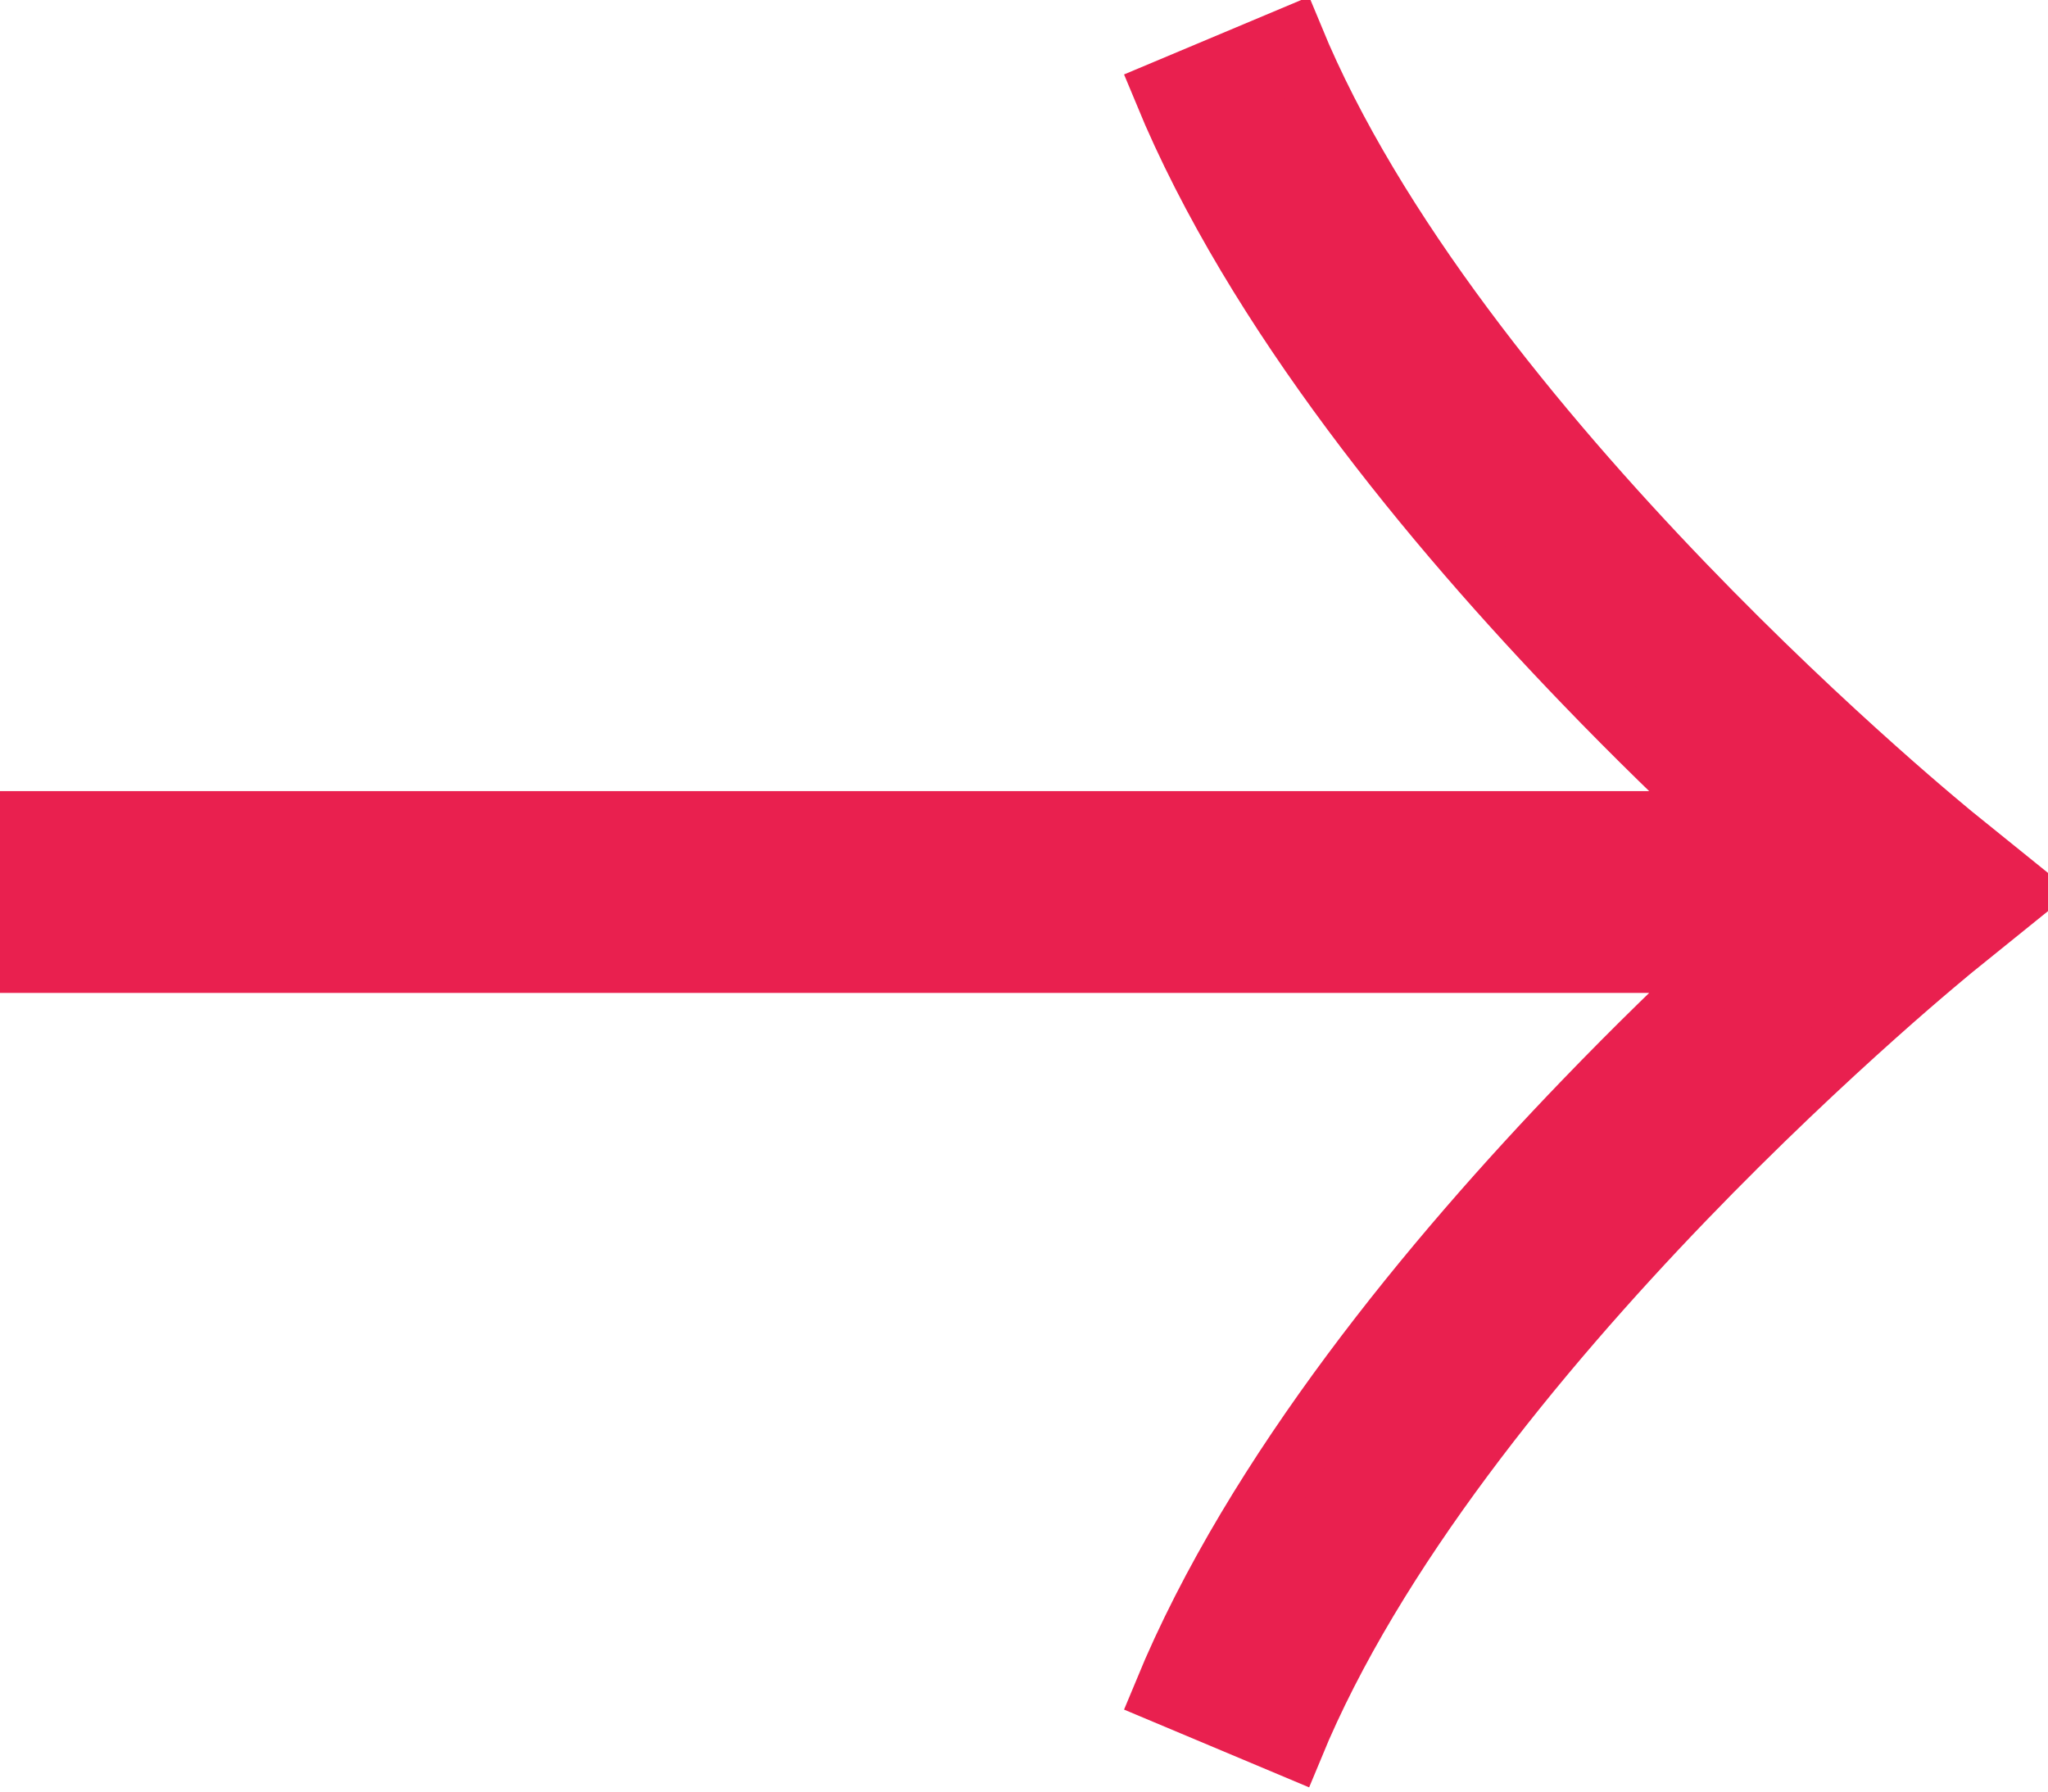 <svg width="32" height="28" viewBox="0 0 32 28" fill="none" xmlns="http://www.w3.org/2000/svg">
<g clip-path="url(#clip0_56_802)">
<path fill-rule="evenodd" clip-rule="evenodd" d="M27.02 12.864C26.355 12.245 25.582 11.498 24.769 10.653C22.412 8.206 19.629 4.857 18.215 1.432L20.185 0.604C21.438 3.641 23.988 6.753 26.298 9.152C27.442 10.34 28.505 11.331 29.282 12.024C29.669 12.37 29.985 12.641 30.203 12.825C30.311 12.917 30.395 12.987 30.451 13.033L30.514 13.085L30.529 13.097L30.533 13.1L31.574 13.941L30.533 14.782L30.529 14.785L30.514 14.797L30.451 14.849C30.395 14.895 30.311 14.965 30.203 15.057C29.985 15.241 29.669 15.512 29.282 15.858C28.505 16.552 27.442 17.542 26.298 18.73C23.988 21.129 21.438 24.241 20.185 27.278L18.215 26.45C19.629 23.025 22.412 19.676 24.769 17.229C25.582 16.384 26.355 15.637 27.02 15.018L-5.35913e-07 15.018L-6.3006e-07 12.864L27.02 12.864Z" fill="#E9204F" stroke="#E9204F"/>
</g>
<defs>
<clipPath id="clip0_56_802">
<rect width="28" height="32" fill="white" transform="translate(0 28) rotate(-90)"/>
</clipPath>
</defs>
</svg>
